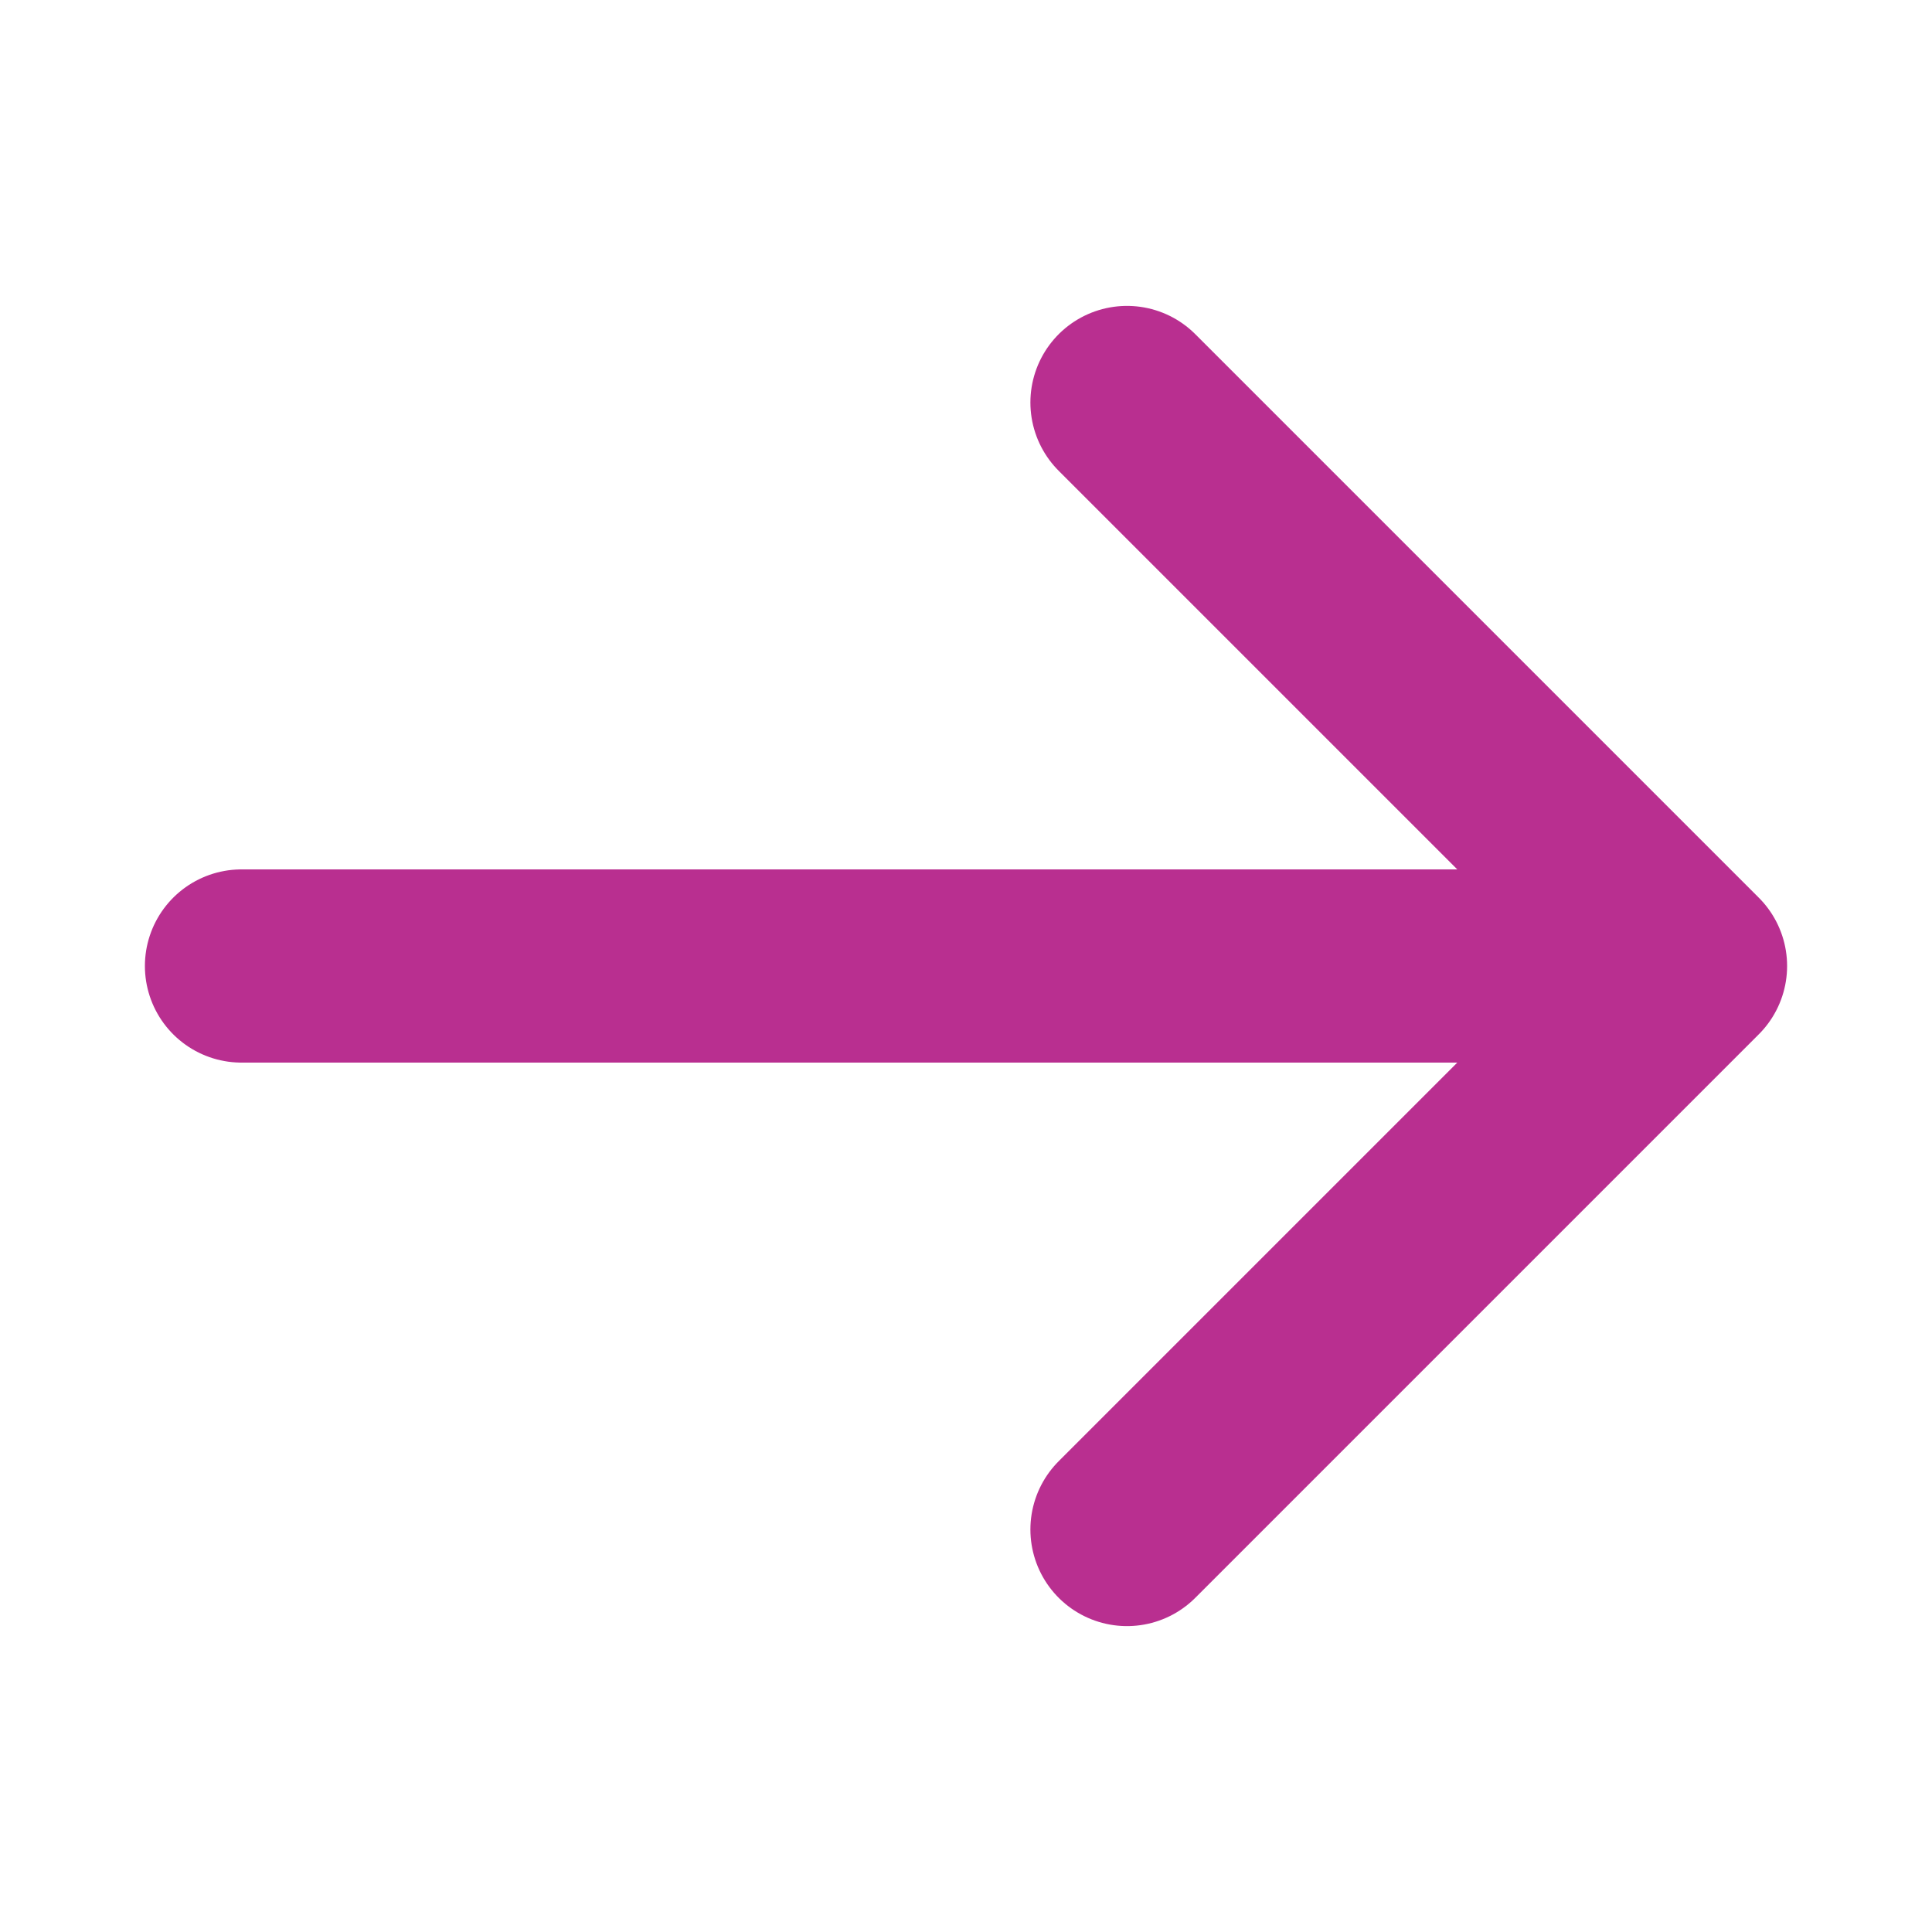 <svg width="30" height="30" viewBox="0 0 30 30" fill="none" xmlns="http://www.w3.org/2000/svg">
<path d="M17.5 6.25L26.25 15M26.25 15L17.5 23.75M26.25 15H3.75" stroke="#B92F90" stroke-width="3" stroke-linecap="round" stroke-linejoin="round"/>
</svg>
